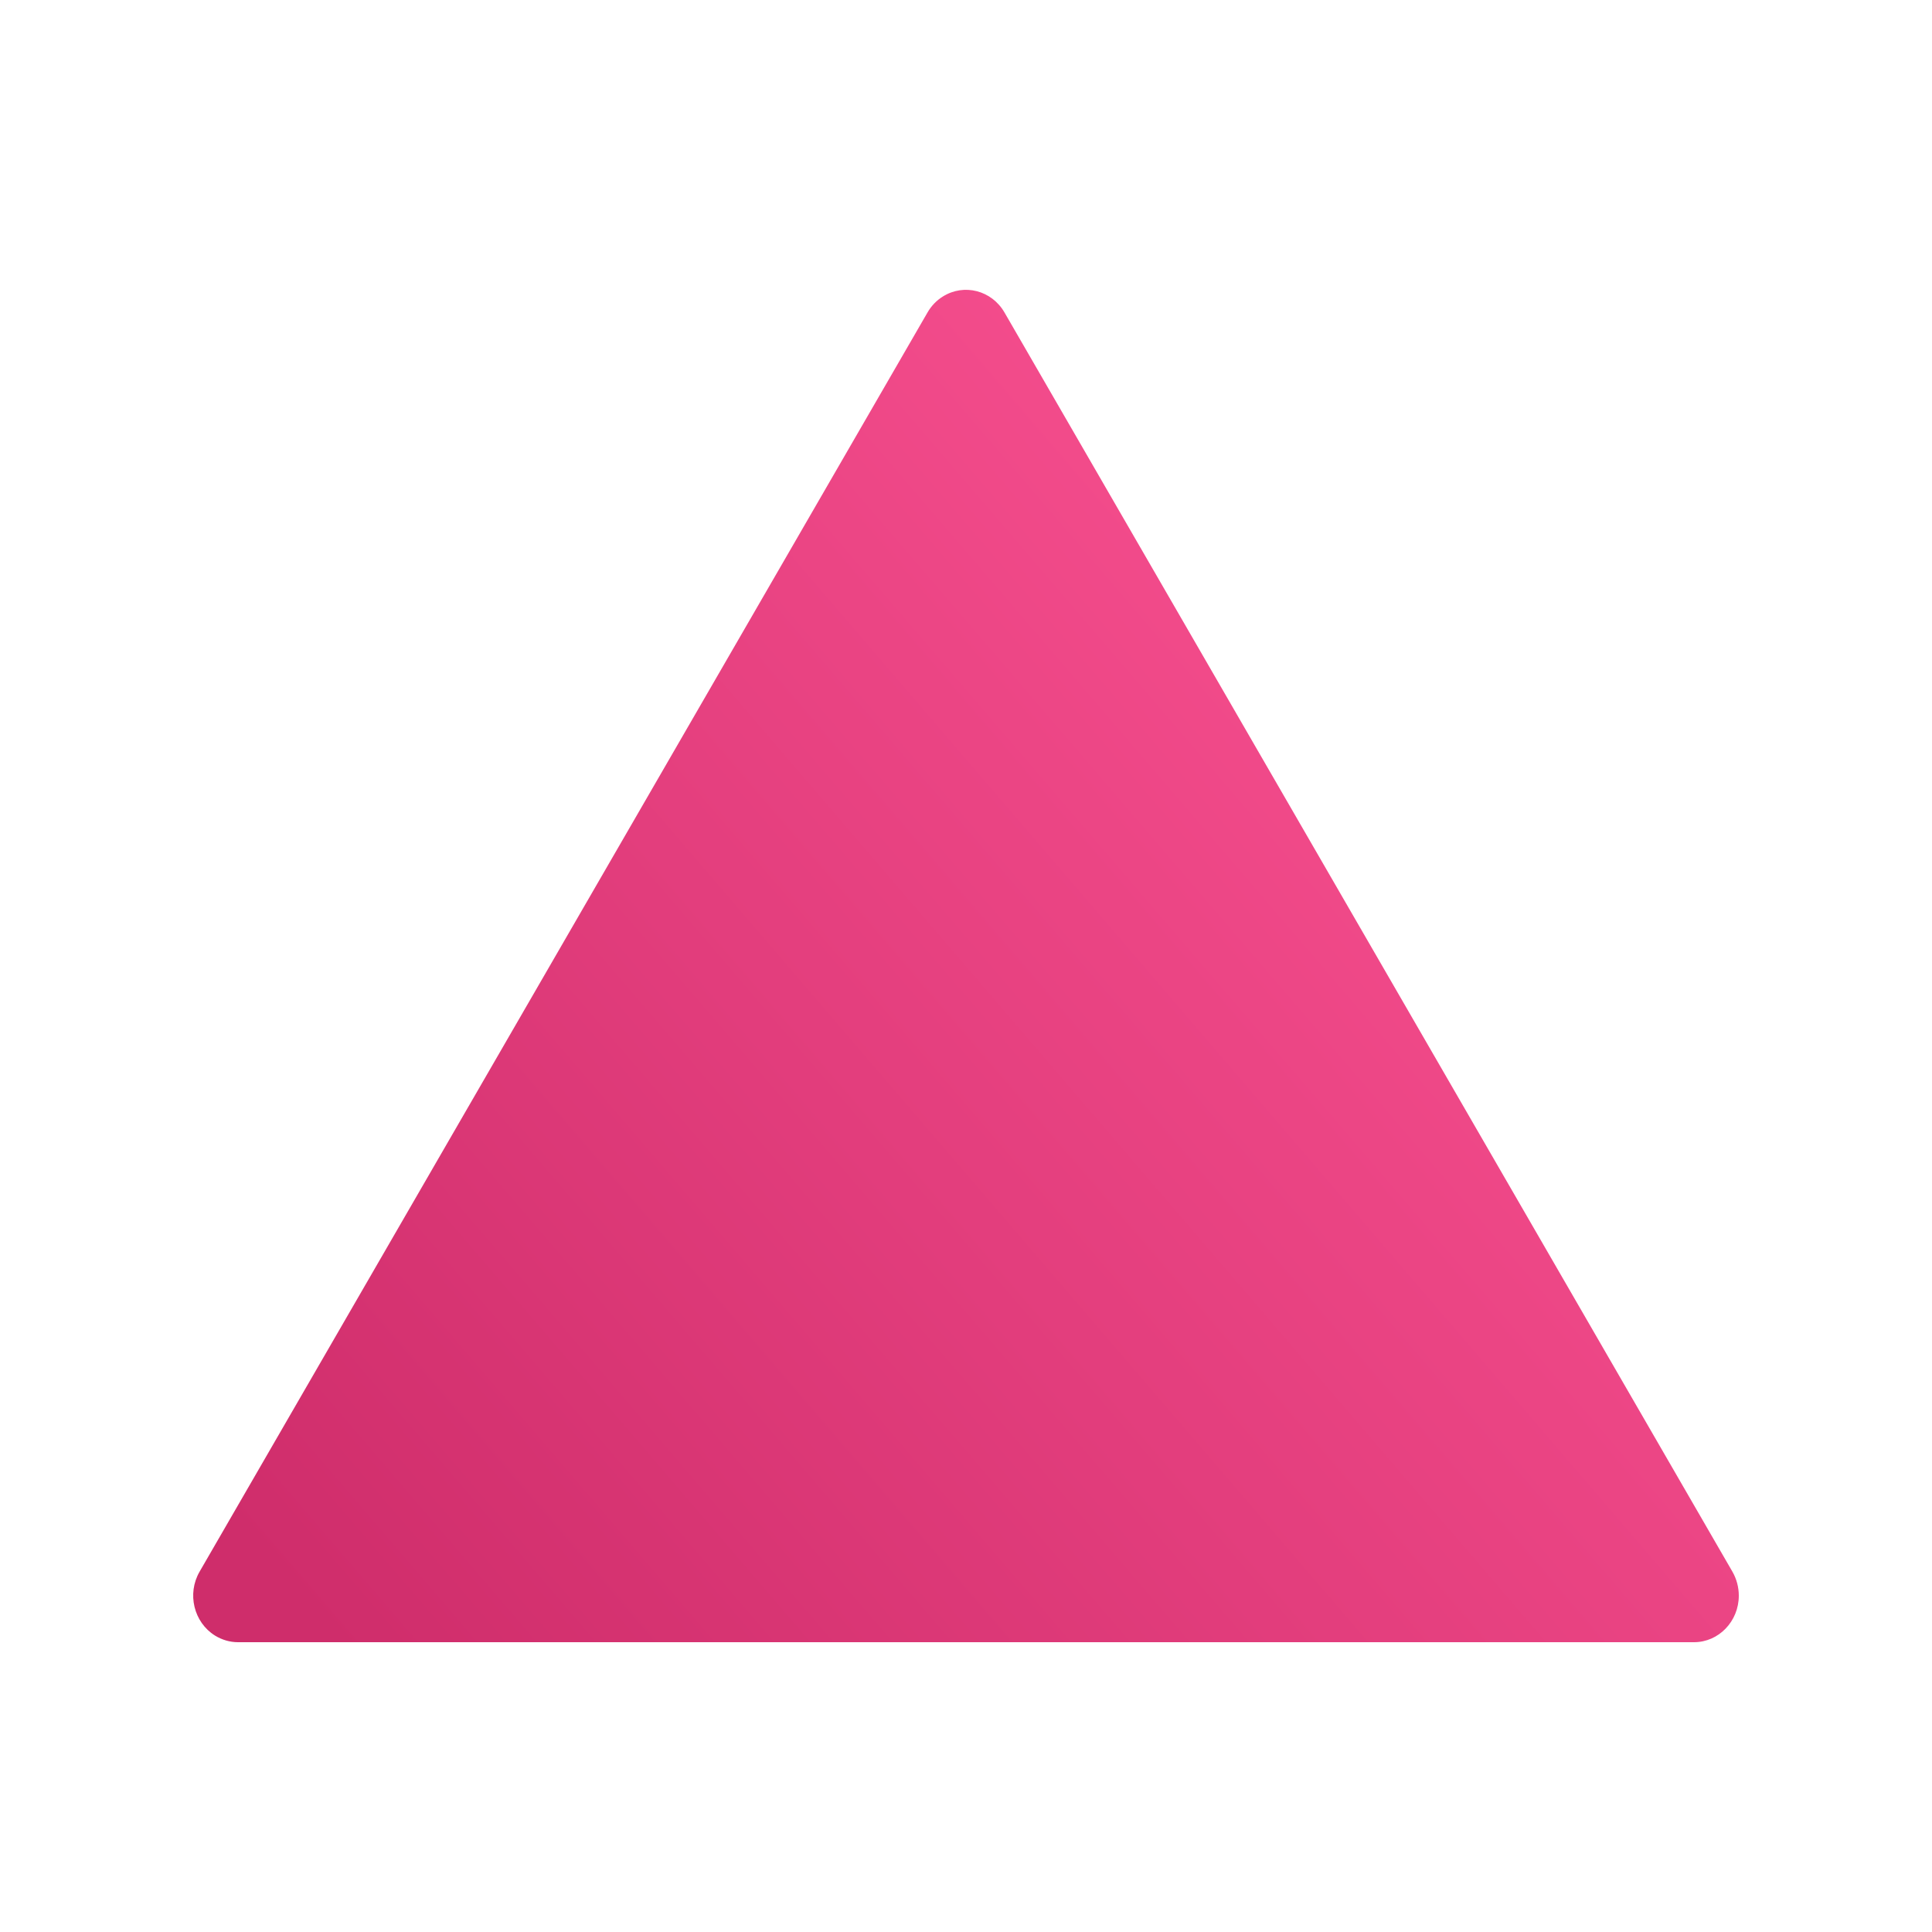 <?xml version="1.0" encoding="UTF-8"?>
<svg width="20px" height="20px" viewBox="0 0 20 20" version="1.1" xmlns="http://www.w3.org/2000/svg" xmlns:xlink="http://www.w3.org/1999/xlink">
    <title>triangle-upright</title>
    <defs>
        <linearGradient x1="100%" y1="11.719%" x2="0%" y2="88.281%" id="linearGradient-1">
            <stop stop-color="#FF5696" offset="0%"></stop>
            <stop stop-color="#CF2D6B" offset="100%"></stop>
        </linearGradient>
    </defs>
    <g id="triangle-upright" stroke="none" stroke-width="1" fill="none" fill-rule="evenodd">
        <path d="M9.602,3.234 L2.066,16.27 C1.934,16.498 2.006,16.794 2.225,16.931 C2.298,16.976 2.38,17 2.464,17 L17.536,17 C17.792,17 18,16.784 18,16.518 C18,16.431 17.977,16.345 17.934,16.27 L10.398,3.234 C10.266,3.006 9.981,2.932 9.761,3.069 C9.696,3.109 9.641,3.166 9.602,3.234 Z" id="triangle" fill="url(#linearGradient-1)"></path>
    </g>
</svg>
